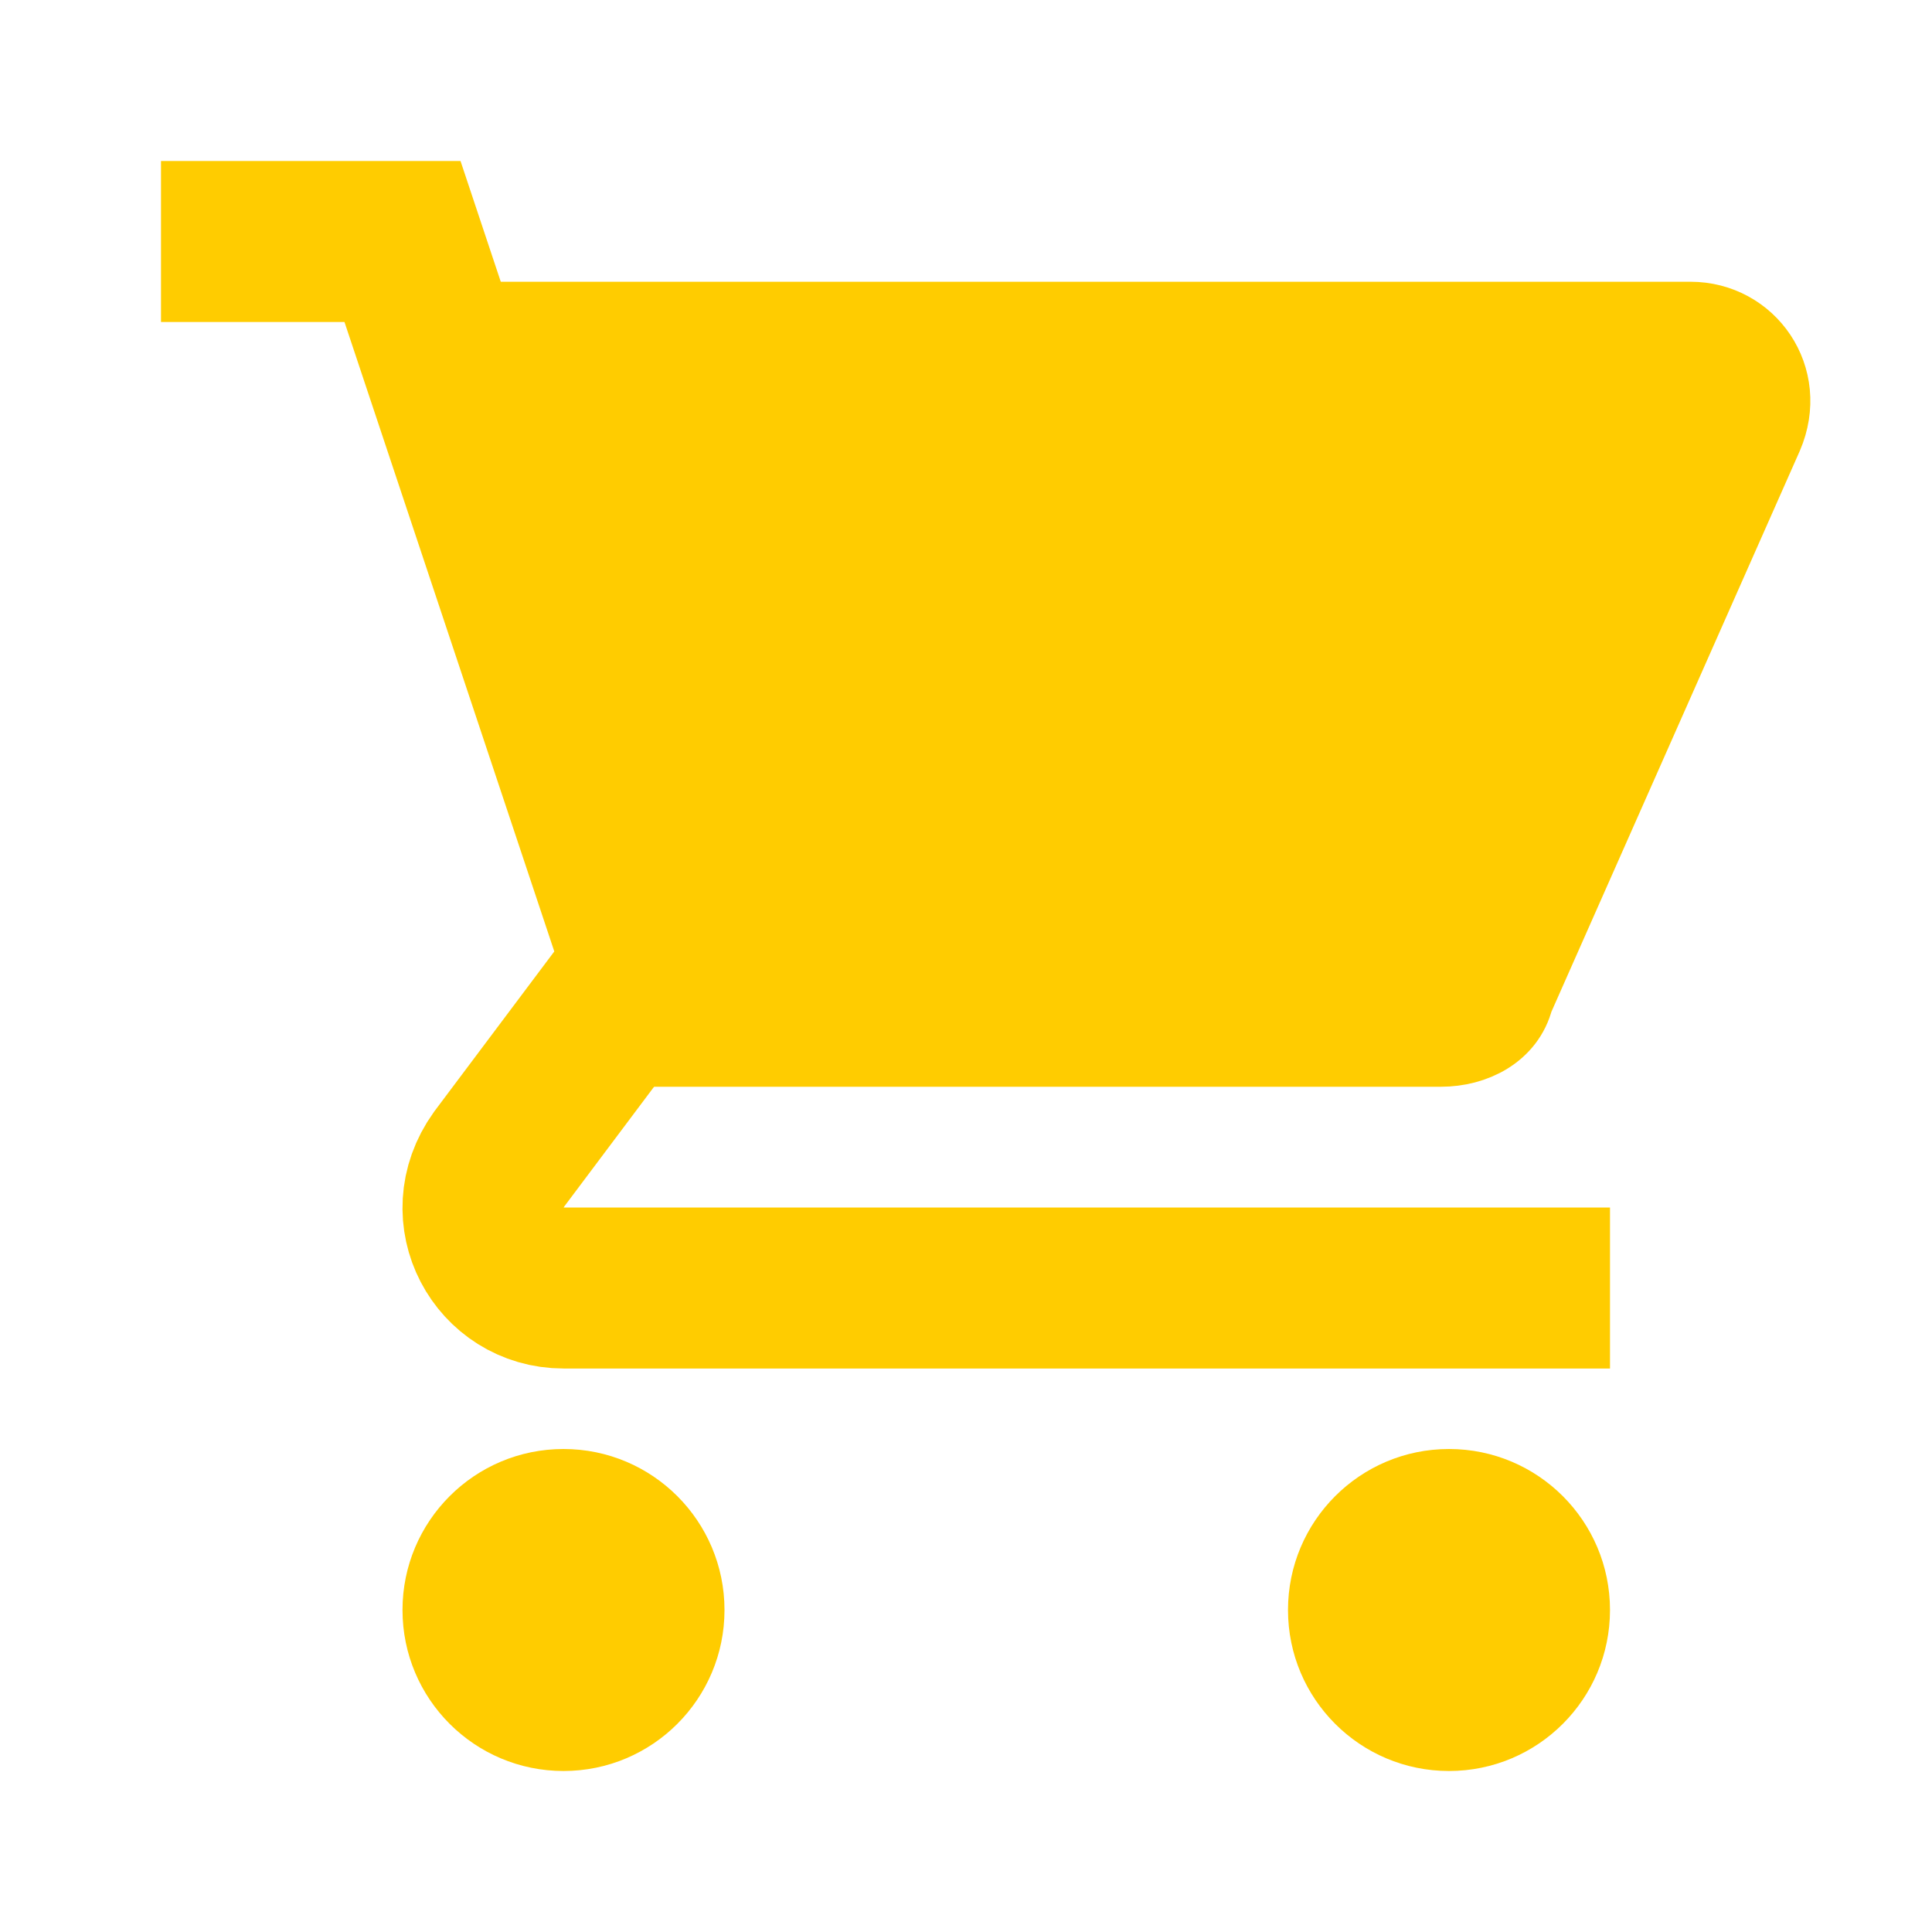 <svg xmlns="http://www.w3.org/2000/svg" xmlns:xlink="http://www.w3.org/1999/xlink" version="1.0" x="0px" y="0px" viewBox="0 0 24 24" enable-background="new 0 0 24 24" xml:space="preserve"><circle fill="#ffcc00" cx="18" cy="20" r="2"></circle><circle fill="#ffcc00" cx="7" cy="20" r="2"></circle><path fill="none" stroke="#ffcc00" stroke-width="2" stroke-miterlimit="10" d="M20,16H7c-0.8,0-1.3-0.9-0.8-1.6L8,12L5,3H2"></path><path stroke="#ffcc00" fill="#ffcc00" d="M21,4H5.4L8,13h9.9c0.4,0,0.8-0.2,0.9-0.6l3.1-7C22.2,4.7,21.7,4,21,4z"></path></svg>